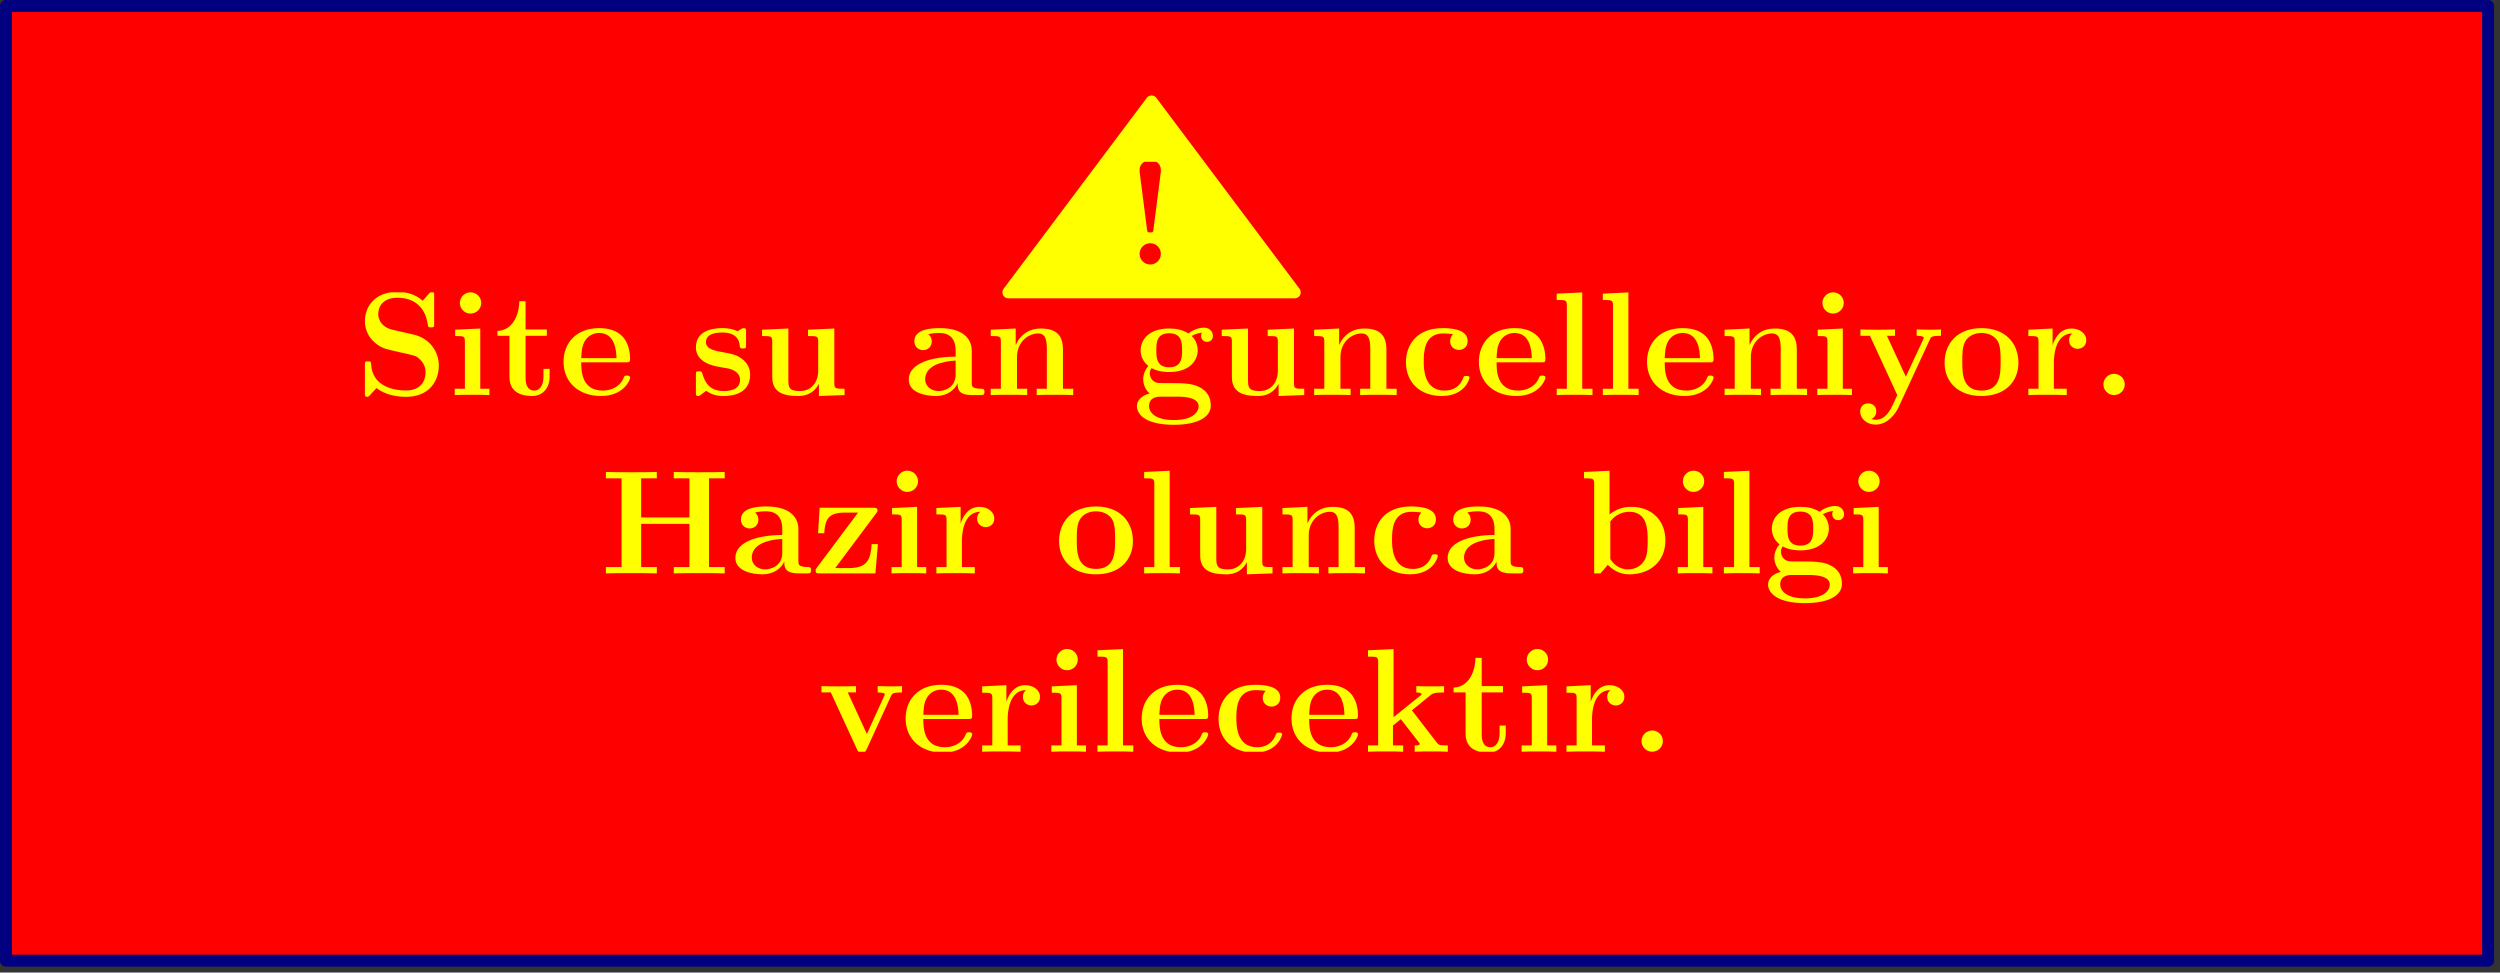 <?xml version="1.0" encoding="UTF-8"?>
<svg xmlns="http://www.w3.org/2000/svg" xmlns:xlink="http://www.w3.org/1999/xlink" width="419" height="163" viewBox="0 0 419 163">
<rect x="0" y="0" width="419" height="163" fill="#333333" stroke="none"/>
<defs>
<g>
<g id="glyph-0-0">
<path d="M 6.297 -10.906 C 3.844 -11.453 3.766 -13.234 3.766 -13.578 C 3.766 -14.844 4.578 -16.312 6.984 -16.312 C 9.391 -16.312 11.547 -15.141 12.062 -11.891 C 12.141 -11.375 12.141 -11.344 12.609 -11.344 C 13.141 -11.344 13.141 -11.422 13.141 -12 L 13.141 -16.656 C 13.141 -17.125 13.141 -17.297 12.766 -17.297 C 12.594 -17.297 12.516 -17.266 12.297 -17.031 L 11.219 -15.812 C 10.609 -16.328 9.375 -17.297 6.969 -17.297 C 3.422 -17.297 1.531 -15.062 1.531 -12.359 C 1.531 -10.703 2.422 -9.547 2.781 -9.188 C 4.062 -7.906 4.766 -7.75 7.328 -7.188 C 9.812 -6.641 10.109 -6.594 10.656 -6.078 C 10.984 -5.75 11.703 -5.062 11.703 -3.797 C 11.703 -2.719 11.172 -0.766 8.406 -0.766 C 6.219 -0.766 2.781 -1.516 2.578 -5.125 C 2.547 -5.578 2.547 -5.656 2.062 -5.656 C 1.531 -5.656 1.531 -5.578 1.531 -5 L 1.531 -0.344 C 1.531 0.125 1.531 0.297 1.906 0.297 C 2.078 0.297 2.109 0.266 2.359 0.047 C 2.625 -0.219 2.844 -0.547 3.469 -1.172 C 4.906 -0.031 6.938 0.297 8.422 0.297 C 12.297 0.297 13.922 -2.328 13.922 -4.953 C 13.922 -7.281 12.391 -9.516 9.688 -10.141 Z M 6.297 -10.906 "/>
</g>
<g id="glyph-0-1">
<path d="M 5.531 -15.438 C 5.531 -16.453 4.703 -17.219 3.734 -17.219 C 2.719 -17.219 1.953 -16.375 1.953 -15.438 C 1.953 -14.5 2.719 -13.656 3.734 -13.656 C 4.703 -13.656 5.531 -14.422 5.531 -15.438 Z M 1.172 -10.953 L 1.172 -9.891 C 2.625 -9.891 2.797 -9.891 2.797 -8.922 L 2.797 -1.062 L 1.094 -1.062 L 1.094 0 C 1.656 -0.047 3.375 -0.047 4.047 -0.047 C 4.734 -0.047 6.312 -0.047 6.906 0 L 6.906 -1.062 L 5.375 -1.062 L 5.375 -11.156 Z M 1.172 -10.953 "/>
</g>
<g id="glyph-0-2">
<path d="M 5.234 -9.938 L 8.797 -9.938 L 8.797 -11 L 5.234 -11 L 5.234 -15.734 L 4.188 -15.734 C 4.156 -13.281 2.969 -10.828 0.516 -10.75 L 0.516 -9.938 L 2.531 -9.938 L 2.531 -3.047 C 2.531 -0.422 4.562 0.156 6.344 0.156 C 8.172 0.156 9.266 -1.234 9.266 -3.078 L 9.266 -4.391 L 8.234 -4.391 L 8.234 -3.094 C 8.234 -1.469 7.484 -0.75 6.719 -0.75 C 5.234 -0.75 5.234 -2.406 5.234 -2.969 Z M 5.234 -9.938 "/>
</g>
<g id="glyph-0-3">
<path d="M 11.203 -5.484 C 11.766 -5.484 11.922 -5.484 11.922 -6.094 C 11.922 -6.844 11.75 -8.703 10.609 -9.859 C 9.562 -10.906 8.172 -11.219 6.734 -11.219 C 2.875 -11.219 0.766 -8.703 0.766 -5.578 C 0.766 -2.109 3.328 0.156 7.062 0.156 C 10.797 0.156 11.922 -2.484 11.922 -2.906 C 11.922 -3.266 11.547 -3.266 11.406 -3.266 C 11 -3.266 10.984 -3.203 10.828 -2.875 C 10.188 -1.266 8.547 -0.75 7.359 -0.75 C 3.766 -0.75 3.734 -4.094 3.734 -5.484 Z M 3.734 -6.188 C 3.797 -7.219 3.812 -8.172 4.344 -9.062 C 4.812 -9.859 5.672 -10.406 6.734 -10.406 C 9.391 -10.406 9.609 -7.438 9.641 -6.188 Z M 3.734 -6.188 "/>
</g>
<g id="glyph-0-4">
<path d="M 9.344 -10.578 C 9.344 -11.047 9.344 -11.219 8.969 -11.219 C 8.828 -11.219 8.766 -11.219 8.406 -11 C 8.297 -10.922 8.031 -10.75 7.906 -10.688 C 7.219 -11.078 6.297 -11.219 5.406 -11.219 C 4.656 -11.219 0.938 -11.219 0.938 -8 C 0.938 -5.406 4.016 -4.859 4.781 -4.734 C 5.453 -4.609 6.266 -4.453 6.375 -4.453 C 7.359 -4.234 8.344 -3.625 8.344 -2.578 C 8.344 -0.672 6.094 -0.672 5.578 -0.672 C 4.312 -0.672 2.75 -1.062 2.062 -3.469 C 1.906 -3.969 1.891 -3.984 1.469 -3.984 C 0.938 -3.984 0.938 -3.922 0.938 -3.344 L 0.938 -0.5 C 0.938 -0.031 0.938 0.156 1.312 0.156 C 1.484 0.156 1.531 0.156 2.031 -0.25 L 2.672 -0.719 C 3.797 0.156 5.125 0.156 5.578 0.156 C 6.938 0.156 10.031 -0.156 10.031 -3.438 C 10.031 -4.641 9.391 -5.453 8.891 -5.891 C 7.875 -6.734 7.031 -6.891 5.703 -7.141 C 4.109 -7.406 2.625 -7.688 2.625 -8.875 C 2.625 -10.484 4.828 -10.484 5.359 -10.484 C 8.109 -10.484 8.25 -8.75 8.297 -8.125 C 8.328 -7.812 8.531 -7.812 8.828 -7.812 C 9.344 -7.812 9.344 -7.875 9.344 -8.453 Z M 9.344 -10.578 "/>
</g>
<g id="glyph-0-5">
<path d="M 8.75 -10.953 L 8.75 -9.891 C 10.281 -9.891 10.453 -9.891 10.453 -8.922 L 10.453 -4.062 C 10.453 -2.188 9.344 -0.672 7.406 -0.672 C 5.547 -0.672 5.453 -1.281 5.453 -2.656 L 5.453 -11.156 L 1.047 -10.953 L 1.047 -9.891 C 2.578 -9.891 2.75 -9.891 2.75 -8.922 L 2.75 -3.047 C 2.75 -0.562 4.406 0.156 7.062 0.156 C 7.656 0.156 9.484 0.156 10.562 -1.859 L 10.578 -1.859 L 10.578 0.156 L 14.875 0 L 14.875 -1.062 C 13.328 -1.062 13.156 -1.062 13.156 -2.031 L 13.156 -11.156 Z M 8.75 -10.953 "/>
</g>
<g id="glyph-0-6">
<path d="M 11.406 -7.406 C 11.406 -9.688 9.594 -11.219 6.094 -11.219 C 4.703 -11.219 1.781 -11.109 1.781 -9.016 C 1.781 -7.984 2.578 -7.531 3.25 -7.531 C 3.984 -7.531 4.703 -8.047 4.703 -9 C 4.703 -9.469 4.531 -9.906 4.109 -10.188 C 4.938 -10.406 5.531 -10.406 6 -10.406 C 7.688 -10.406 8.703 -9.469 8.703 -7.438 L 8.703 -6.438 C 4.781 -6.438 0.844 -5.359 0.844 -2.609 C 0.844 -0.344 3.719 0.156 5.422 0.156 C 7.328 0.156 8.547 -0.891 9.047 -1.984 C 9.047 -1.062 9.047 0 11.547 0 L 12.812 0 C 13.328 0 13.531 0 13.531 -0.547 C 13.531 -1.062 13.312 -1.062 12.953 -1.062 C 11.406 -1.094 11.406 -1.484 11.406 -2.062 Z M 8.703 -3.438 C 8.703 -1.109 6.609 -0.672 5.828 -0.672 C 4.609 -0.672 3.594 -1.484 3.594 -2.625 C 3.594 -4.875 6.266 -5.656 8.703 -5.781 Z M 8.703 -3.438 "/>
</g>
<g id="glyph-0-7">
<path d="M 13.156 -7.578 C 13.156 -9.938 12.141 -11.156 9.422 -11.156 C 7.625 -11.156 6.094 -10.281 5.25 -8.422 L 5.234 -8.422 L 5.234 -11.156 L 1.047 -10.953 L 1.047 -9.891 C 2.578 -9.891 2.75 -9.891 2.75 -8.922 L 2.75 -1.062 L 1.047 -1.062 L 1.047 0 C 1.609 -0.047 3.391 -0.047 4.094 -0.047 C 4.781 -0.047 6.594 -0.047 7.156 0 L 7.156 -1.062 L 5.453 -1.062 L 5.453 -6.344 C 5.453 -9.016 7.438 -10.328 9.016 -10.328 C 9.938 -10.328 10.453 -9.734 10.453 -7.859 L 10.453 -1.062 L 8.75 -1.062 L 8.75 0 C 9.312 -0.047 11.109 -0.047 11.797 -0.047 C 12.484 -0.047 14.297 -0.047 14.875 0 L 14.875 -1.062 L 13.156 -1.062 Z M 13.156 -7.578 "/>
</g>
<g id="glyph-0-8">
<path d="M 3.219 -4.516 C 4.406 -3.859 5.797 -3.859 6.172 -3.859 C 9.594 -3.859 10.953 -5.781 10.953 -7.516 C 10.953 -8.766 10.234 -9.672 9.938 -9.906 C 10.656 -10.312 11.25 -10.406 11.672 -10.453 C 11.594 -10.328 11.516 -10.234 11.516 -9.906 C 11.516 -9.391 11.875 -8.922 12.516 -8.922 C 13.156 -8.922 13.5 -9.391 13.5 -9.906 C 13.5 -10.5 13.062 -11.297 12.016 -11.297 C 10.953 -11.297 9.938 -10.781 9.422 -10.328 C 8.406 -10.922 7.438 -11.156 6.172 -11.156 C 2.75 -11.156 1.391 -9.25 1.391 -7.516 C 1.391 -6.734 1.641 -5.719 2.672 -4.875 C 2.25 -4.406 1.812 -3.547 1.812 -2.656 C 1.812 -1.594 2.375 -0.672 2.906 -0.266 C 2.297 -0.125 0.766 0.453 0.766 1.859 C 0.766 3.328 2.375 4.984 6.938 4.984 C 11.047 4.984 13.141 3.641 13.141 1.781 C 13.141 -0.391 11.703 -1.109 11.078 -1.406 C 9.891 -2 8.297 -2 6.125 -2 C 5.5 -2 4.406 -2 4.281 -2.031 C 3.219 -2.203 2.922 -3.141 2.922 -3.625 C 2.922 -3.812 2.953 -4.188 3.219 -4.516 Z M 6.172 -4.656 C 4.016 -4.656 4.016 -6.375 4.016 -7.516 C 4.016 -8.656 4.016 -10.359 6.172 -10.359 C 8.328 -10.359 8.328 -8.656 8.328 -7.516 C 8.328 -6.375 8.328 -4.656 6.172 -4.656 Z M 7.562 0.266 C 9.375 0.266 11.109 0.594 11.109 1.891 C 11.109 2.75 10.234 4.188 6.969 4.188 C 3.688 4.188 2.797 2.797 2.797 1.859 C 2.797 0.266 4.359 0.266 4.734 0.266 Z M 7.562 0.266 "/>
</g>
<g id="glyph-0-9">
<path d="M 11.594 -2.906 C 11.594 -3.203 11.328 -3.203 11.078 -3.203 C 10.688 -3.203 10.656 -3.172 10.531 -2.875 C 10.359 -2.406 9.688 -0.75 7.406 -0.75 C 3.922 -0.75 3.922 -4.516 3.922 -5.625 C 3.922 -7.094 3.938 -10.328 7.188 -10.328 C 7.359 -10.328 8.828 -10.281 8.828 -10.156 C 8.828 -10.141 8.797 -10.109 8.75 -10.094 C 8.672 -10.016 8.344 -9.641 8.344 -9.016 C 8.344 -7.984 9.188 -7.562 9.812 -7.562 C 10.328 -7.562 11.281 -7.875 11.281 -9.047 C 11.281 -11.078 8.422 -11.219 7.094 -11.219 C 2.672 -11.219 0.938 -8.344 0.938 -5.5 C 0.938 -2.125 3.297 0.156 6.938 0.156 C 10.828 0.156 11.594 -2.719 11.594 -2.906 Z M 11.594 -2.906 "/>
</g>
<g id="glyph-0-10">
<path d="M 5.375 -17.203 L 1.094 -17 L 1.094 -15.938 C 2.625 -15.938 2.797 -15.938 2.797 -14.969 L 2.797 -1.062 L 1.094 -1.062 L 1.094 0 C 1.656 -0.047 3.422 -0.047 4.094 -0.047 C 4.766 -0.047 6.516 -0.047 7.094 0 L 7.094 -1.062 L 5.375 -1.062 Z M 5.375 -17.203 "/>
</g>
<g id="glyph-0-11">
<path d="M 12.266 -9.391 C 12.422 -9.734 12.516 -9.938 14.094 -9.938 L 14.094 -11 C 13.266 -10.953 13.156 -10.953 12.141 -10.953 C 11.469 -10.953 11.422 -10.953 10.016 -11 L 10.016 -9.938 C 10.031 -9.938 11.203 -9.938 11.203 -9.609 C 11.203 -9.547 11.125 -9.391 11.109 -9.312 L 8.203 -3.078 L 5.031 -9.938 L 6.391 -9.938 L 6.391 -11 C 5.797 -10.953 4.109 -10.953 3.422 -10.953 C 2.703 -10.953 1.234 -10.953 0.594 -11 L 0.594 -9.938 L 2.188 -9.938 L 6.766 0 C 6.641 0.297 6.297 1.016 6.172 1.312 C 5.656 2.422 4.859 4.141 3.125 4.141 C 3.016 4.141 2.719 4.141 2.453 3.984 C 2.5 3.969 3.25 3.672 3.25 2.719 C 3.25 1.906 2.656 1.391 1.906 1.391 C 1.141 1.391 0.547 1.906 0.547 2.75 C 0.547 3.922 1.641 4.953 3.125 4.953 C 5.156 4.953 6.5 3.125 6.984 2.031 Z M 12.266 -9.391 "/>
</g>
<g id="glyph-0-12">
<path d="M 13.141 -5.422 C 13.141 -8.766 10.859 -11.219 6.969 -11.219 C 2.922 -11.219 0.766 -8.656 0.766 -5.422 C 0.766 -2.188 3.047 0.156 6.938 0.156 C 10.984 0.156 13.141 -2.297 13.141 -5.422 Z M 6.969 -0.75 C 3.734 -0.75 3.734 -3.641 3.734 -5.672 C 3.734 -6.844 3.734 -8.078 4.219 -8.969 C 4.766 -9.969 5.875 -10.406 6.938 -10.406 C 8.344 -10.406 9.25 -9.734 9.672 -9.047 C 10.156 -8.156 10.156 -6.859 10.156 -5.672 C 10.156 -3.625 10.156 -0.75 6.969 -0.75 Z M 6.969 -0.75 "/>
</g>
<g id="glyph-0-13">
<path d="M 5.156 -5.578 C 5.156 -6.391 5.328 -10.328 8.234 -10.328 C 7.875 -10.062 7.703 -9.641 7.703 -9.188 C 7.703 -8.172 8.531 -7.75 9.141 -7.75 C 9.766 -7.75 10.578 -8.172 10.578 -9.188 C 10.578 -10.453 9.297 -11.156 8.109 -11.156 C 6.141 -11.156 5.297 -9.438 4.953 -8.406 L 4.938 -8.406 L 4.938 -11.156 L 0.875 -10.953 L 0.875 -9.891 C 2.406 -9.891 2.578 -9.891 2.578 -8.922 L 2.578 -1.062 L 0.875 -1.062 L 0.875 0 C 1.438 -0.047 3.297 -0.047 3.984 -0.047 C 4.703 -0.047 6.719 -0.047 7.312 0 L 7.312 -1.062 L 5.156 -1.062 Z M 5.156 -5.578 "/>
</g>
<g id="glyph-0-14">
<path d="M 5.656 -1.781 C 5.656 -2.797 4.828 -3.562 3.859 -3.562 C 2.906 -3.562 2.078 -2.797 2.078 -1.781 C 2.078 -0.766 2.906 0 3.859 0 C 4.828 0 5.656 -0.766 5.656 -1.781 Z M 5.656 -1.781 "/>
</g>
<g id="glyph-1-0">
<path d="M 18.219 -15.938 L 20.844 -15.938 L 20.844 -17 C 20.125 -16.953 17.469 -16.953 16.578 -16.953 C 15.688 -16.953 13.031 -16.953 12.312 -17 L 12.312 -15.938 L 14.938 -15.938 L 14.938 -9.375 L 6.844 -9.375 L 6.844 -15.938 L 9.469 -15.938 L 9.469 -17 C 8.75 -16.953 6.094 -16.953 5.203 -16.953 C 4.312 -16.953 1.656 -16.953 0.938 -17 L 0.938 -15.938 L 3.562 -15.938 L 3.562 -1.062 L 0.938 -1.062 L 0.938 0 C 1.656 -0.047 4.312 -0.047 5.203 -0.047 C 6.094 -0.047 8.75 -0.047 9.469 0 L 9.469 -1.062 L 6.844 -1.062 L 6.844 -8.297 L 14.938 -8.297 L 14.938 -1.062 L 12.312 -1.062 L 12.312 0 C 13.031 -0.047 15.688 -0.047 16.578 -0.047 C 17.469 -0.047 20.125 -0.047 20.844 0 L 20.844 -1.062 L 18.219 -1.062 Z M 18.219 -15.938 "/>
</g>
<g id="glyph-1-1">
<path d="M 11.406 -7.406 C 11.406 -9.688 9.594 -11.219 6.094 -11.219 C 4.703 -11.219 1.781 -11.109 1.781 -9.016 C 1.781 -7.984 2.578 -7.531 3.25 -7.531 C 3.984 -7.531 4.703 -8.047 4.703 -9 C 4.703 -9.469 4.531 -9.906 4.109 -10.188 C 4.938 -10.406 5.531 -10.406 6 -10.406 C 7.688 -10.406 8.703 -9.469 8.703 -7.438 L 8.703 -6.438 C 4.781 -6.438 0.844 -5.359 0.844 -2.609 C 0.844 -0.344 3.719 0.156 5.422 0.156 C 7.328 0.156 8.547 -0.891 9.047 -1.984 C 9.047 -1.062 9.047 0 11.547 0 L 12.812 0 C 13.328 0 13.531 0 13.531 -0.547 C 13.531 -1.062 13.312 -1.062 12.953 -1.062 C 11.406 -1.094 11.406 -1.484 11.406 -2.062 Z M 8.703 -3.438 C 8.703 -1.109 6.609 -0.672 5.828 -0.672 C 4.609 -0.672 3.594 -1.484 3.594 -2.625 C 3.594 -4.875 6.266 -5.656 8.703 -5.781 Z M 8.703 -3.438 "/>
</g>
<g id="glyph-1-2">
<path d="M 10.906 -10.062 C 11.125 -10.328 11.125 -10.391 11.125 -10.531 C 11.125 -11 10.875 -11 10.406 -11 L 1.438 -11 L 1.172 -6.734 L 2.203 -6.734 C 2.359 -9.094 2.906 -10.188 5.656 -10.188 L 7.875 -10.188 L 0.984 -0.984 C 0.766 -0.719 0.766 -0.672 0.766 -0.5 C 0.766 0 0.984 0 1.484 0 L 10.781 0 L 11.203 -4.906 L 10.156 -4.906 C 9.969 -2.281 9.422 -0.891 6.297 -0.891 L 4.047 -0.891 Z M 10.906 -10.062 "/>
</g>
<g id="glyph-1-3">
<path d="M 5.531 -15.438 C 5.531 -16.453 4.703 -17.219 3.734 -17.219 C 2.719 -17.219 1.953 -16.375 1.953 -15.438 C 1.953 -14.5 2.719 -13.656 3.734 -13.656 C 4.703 -13.656 5.531 -14.422 5.531 -15.438 Z M 1.172 -10.953 L 1.172 -9.891 C 2.625 -9.891 2.797 -9.891 2.797 -8.922 L 2.797 -1.062 L 1.094 -1.062 L 1.094 0 C 1.656 -0.047 3.375 -0.047 4.047 -0.047 C 4.734 -0.047 6.312 -0.047 6.906 0 L 6.906 -1.062 L 5.375 -1.062 L 5.375 -11.156 Z M 1.172 -10.953 "/>
</g>
<g id="glyph-1-4">
<path d="M 5.156 -5.578 C 5.156 -6.391 5.328 -10.328 8.234 -10.328 C 7.875 -10.062 7.703 -9.641 7.703 -9.188 C 7.703 -8.172 8.531 -7.75 9.141 -7.75 C 9.766 -7.75 10.578 -8.172 10.578 -9.188 C 10.578 -10.453 9.297 -11.156 8.109 -11.156 C 6.141 -11.156 5.297 -9.438 4.953 -8.406 L 4.938 -8.406 L 4.938 -11.156 L 0.875 -10.953 L 0.875 -9.891 C 2.406 -9.891 2.578 -9.891 2.578 -8.922 L 2.578 -1.062 L 0.875 -1.062 L 0.875 0 C 1.438 -0.047 3.297 -0.047 3.984 -0.047 C 4.703 -0.047 6.719 -0.047 7.312 0 L 7.312 -1.062 L 5.156 -1.062 Z M 5.156 -5.578 "/>
</g>
<g id="glyph-1-5">
<path d="M 13.141 -5.422 C 13.141 -8.766 10.859 -11.219 6.969 -11.219 C 2.922 -11.219 0.766 -8.656 0.766 -5.422 C 0.766 -2.188 3.047 0.156 6.938 0.156 C 10.984 0.156 13.141 -2.297 13.141 -5.422 Z M 6.969 -0.75 C 3.734 -0.75 3.734 -3.641 3.734 -5.672 C 3.734 -6.844 3.734 -8.078 4.219 -8.969 C 4.766 -9.969 5.875 -10.406 6.938 -10.406 C 8.344 -10.406 9.25 -9.734 9.672 -9.047 C 10.156 -8.156 10.156 -6.859 10.156 -5.672 C 10.156 -3.625 10.156 -0.75 6.969 -0.75 Z M 6.969 -0.75 "/>
</g>
<g id="glyph-1-6">
<path d="M 5.375 -17.203 L 1.094 -17 L 1.094 -15.938 C 2.625 -15.938 2.797 -15.938 2.797 -14.969 L 2.797 -1.062 L 1.094 -1.062 L 1.094 0 C 1.656 -0.047 3.422 -0.047 4.094 -0.047 C 4.766 -0.047 6.516 -0.047 7.094 0 L 7.094 -1.062 L 5.375 -1.062 Z M 5.375 -17.203 "/>
</g>
<g id="glyph-1-7">
<path d="M 8.75 -10.953 L 8.75 -9.891 C 10.281 -9.891 10.453 -9.891 10.453 -8.922 L 10.453 -4.062 C 10.453 -2.188 9.344 -0.672 7.406 -0.672 C 5.547 -0.672 5.453 -1.281 5.453 -2.656 L 5.453 -11.156 L 1.047 -10.953 L 1.047 -9.891 C 2.578 -9.891 2.75 -9.891 2.75 -8.922 L 2.75 -3.047 C 2.75 -0.562 4.406 0.156 7.062 0.156 C 7.656 0.156 9.484 0.156 10.562 -1.859 L 10.578 -1.859 L 10.578 0.156 L 14.875 0 L 14.875 -1.062 C 13.328 -1.062 13.156 -1.062 13.156 -2.031 L 13.156 -11.156 Z M 8.75 -10.953 "/>
</g>
<g id="glyph-1-8">
<path d="M 13.156 -7.578 C 13.156 -9.938 12.141 -11.156 9.422 -11.156 C 7.625 -11.156 6.094 -10.281 5.25 -8.422 L 5.234 -8.422 L 5.234 -11.156 L 1.047 -10.953 L 1.047 -9.891 C 2.578 -9.891 2.75 -9.891 2.75 -8.922 L 2.75 -1.062 L 1.047 -1.062 L 1.047 0 C 1.609 -0.047 3.391 -0.047 4.094 -0.047 C 4.781 -0.047 6.594 -0.047 7.156 0 L 7.156 -1.062 L 5.453 -1.062 L 5.453 -6.344 C 5.453 -9.016 7.438 -10.328 9.016 -10.328 C 9.938 -10.328 10.453 -9.734 10.453 -7.859 L 10.453 -1.062 L 8.75 -1.062 L 8.75 0 C 9.312 -0.047 11.109 -0.047 11.797 -0.047 C 12.484 -0.047 14.297 -0.047 14.875 0 L 14.875 -1.062 L 13.156 -1.062 Z M 13.156 -7.578 "/>
</g>
<g id="glyph-1-9">
<path d="M 11.594 -2.906 C 11.594 -3.203 11.328 -3.203 11.078 -3.203 C 10.688 -3.203 10.656 -3.172 10.531 -2.875 C 10.359 -2.406 9.688 -0.75 7.406 -0.75 C 3.922 -0.75 3.922 -4.516 3.922 -5.625 C 3.922 -7.094 3.938 -10.328 7.188 -10.328 C 7.359 -10.328 8.828 -10.281 8.828 -10.156 C 8.828 -10.141 8.797 -10.109 8.75 -10.094 C 8.672 -10.016 8.344 -9.641 8.344 -9.016 C 8.344 -7.984 9.188 -7.562 9.812 -7.562 C 10.328 -7.562 11.281 -7.875 11.281 -9.047 C 11.281 -11.078 8.422 -11.219 7.094 -11.219 C 2.672 -11.219 0.938 -8.344 0.938 -5.5 C 0.938 -2.125 3.297 0.156 6.938 0.156 C 10.828 0.156 11.594 -2.719 11.594 -2.906 Z M 11.594 -2.906 "/>
</g>
<g id="glyph-1-10">
<path d="M 5.156 -17.203 L 0.875 -17 L 0.875 -15.938 C 2.406 -15.938 2.578 -15.938 2.578 -14.969 L 2.578 0 L 3.625 0 C 4.047 -0.469 4.453 -0.938 4.859 -1.438 C 6.125 -0.125 7.484 0.156 8.469 0.156 C 11.891 0.156 14.516 -1.938 14.516 -5.531 C 14.516 -8.922 12.188 -11.156 8.797 -11.156 C 7.328 -11.156 6.172 -10.688 5.156 -9.891 Z M 5.281 -8.703 C 6.141 -9.891 7.438 -10.328 8.469 -10.328 C 11.547 -10.328 11.547 -7.188 11.547 -5.547 C 11.547 -4.438 11.547 -3.016 10.953 -2.109 C 10.188 -0.922 9.016 -0.672 8.234 -0.672 C 6.547 -0.672 5.625 -1.859 5.281 -2.406 Z M 5.281 -8.703 "/>
</g>
<g id="glyph-1-11">
<path d="M 3.219 -4.516 C 4.406 -3.859 5.797 -3.859 6.172 -3.859 C 9.594 -3.859 10.953 -5.781 10.953 -7.516 C 10.953 -8.766 10.234 -9.672 9.938 -9.906 C 10.656 -10.312 11.25 -10.406 11.672 -10.453 C 11.594 -10.328 11.516 -10.234 11.516 -9.906 C 11.516 -9.391 11.875 -8.922 12.516 -8.922 C 13.156 -8.922 13.5 -9.391 13.5 -9.906 C 13.5 -10.5 13.062 -11.297 12.016 -11.297 C 10.953 -11.297 9.938 -10.781 9.422 -10.328 C 8.406 -10.922 7.438 -11.156 6.172 -11.156 C 2.75 -11.156 1.391 -9.25 1.391 -7.516 C 1.391 -6.734 1.641 -5.719 2.672 -4.875 C 2.25 -4.406 1.812 -3.547 1.812 -2.656 C 1.812 -1.594 2.375 -0.672 2.906 -0.266 C 2.297 -0.125 0.766 0.453 0.766 1.859 C 0.766 3.328 2.375 4.984 6.938 4.984 C 11.047 4.984 13.141 3.641 13.141 1.781 C 13.141 -0.391 11.703 -1.109 11.078 -1.406 C 9.891 -2 8.297 -2 6.125 -2 C 5.5 -2 4.406 -2 4.281 -2.031 C 3.219 -2.203 2.922 -3.141 2.922 -3.625 C 2.922 -3.812 2.953 -4.188 3.219 -4.516 Z M 6.172 -4.656 C 4.016 -4.656 4.016 -6.375 4.016 -7.516 C 4.016 -8.656 4.016 -10.359 6.172 -10.359 C 8.328 -10.359 8.328 -8.656 8.328 -7.516 C 8.328 -6.375 8.328 -4.656 6.172 -4.656 Z M 7.562 0.266 C 9.375 0.266 11.109 0.594 11.109 1.891 C 11.109 2.75 10.234 4.188 6.969 4.188 C 3.688 4.188 2.797 2.797 2.797 1.859 C 2.797 0.266 4.359 0.266 4.734 0.266 Z M 7.562 0.266 "/>
</g>
<g id="glyph-2-0">
<path d="M 12.266 -9.375 C 12.438 -9.734 12.547 -9.938 14.094 -9.938 L 14.094 -11 C 13.203 -10.953 13.156 -10.953 12.141 -10.953 C 11.469 -10.953 11.422 -10.953 10.016 -11 L 10.016 -9.938 C 10.688 -9.938 11.219 -9.812 11.219 -9.641 C 11.219 -9.609 11.219 -9.594 11.109 -9.344 L 8.203 -2.969 L 5 -9.938 L 6.375 -9.938 L 6.375 -11 C 5.797 -10.953 4.062 -10.953 3.391 -10.953 C 2.672 -10.953 1.234 -10.953 0.594 -11 L 0.594 -9.938 L 2.156 -9.938 L 6.516 -0.469 C 6.734 0 6.797 0.125 7.359 0.125 C 7.75 0.125 7.953 0.078 8.172 -0.422 Z M 12.266 -9.375 "/>
</g>
<g id="glyph-2-1">
<path d="M 11.203 -5.484 C 11.766 -5.484 11.922 -5.484 11.922 -6.094 C 11.922 -6.844 11.75 -8.703 10.609 -9.859 C 9.562 -10.906 8.172 -11.219 6.734 -11.219 C 2.875 -11.219 0.766 -8.703 0.766 -5.578 C 0.766 -2.109 3.328 0.156 7.062 0.156 C 10.797 0.156 11.922 -2.484 11.922 -2.906 C 11.922 -3.266 11.547 -3.266 11.406 -3.266 C 11 -3.266 10.984 -3.203 10.828 -2.875 C 10.188 -1.266 8.547 -0.75 7.359 -0.75 C 3.766 -0.75 3.734 -4.094 3.734 -5.484 Z M 3.734 -6.188 C 3.797 -7.219 3.812 -8.172 4.344 -9.062 C 4.812 -9.859 5.672 -10.406 6.734 -10.406 C 9.391 -10.406 9.609 -7.438 9.641 -6.188 Z M 3.734 -6.188 "/>
</g>
<g id="glyph-2-2">
<path d="M 5.156 -5.578 C 5.156 -6.391 5.328 -10.328 8.234 -10.328 C 7.875 -10.062 7.703 -9.641 7.703 -9.188 C 7.703 -8.172 8.531 -7.75 9.141 -7.75 C 9.766 -7.75 10.578 -8.172 10.578 -9.188 C 10.578 -10.453 9.297 -11.156 8.109 -11.156 C 6.141 -11.156 5.297 -9.438 4.953 -8.406 L 4.938 -8.406 L 4.938 -11.156 L 0.875 -10.953 L 0.875 -9.891 C 2.406 -9.891 2.578 -9.891 2.578 -8.922 L 2.578 -1.062 L 0.875 -1.062 L 0.875 0 C 1.438 -0.047 3.297 -0.047 3.984 -0.047 C 4.703 -0.047 6.719 -0.047 7.312 0 L 7.312 -1.062 L 5.156 -1.062 Z M 5.156 -5.578 "/>
</g>
<g id="glyph-2-3">
<path d="M 5.531 -15.438 C 5.531 -16.453 4.703 -17.219 3.734 -17.219 C 2.719 -17.219 1.953 -16.375 1.953 -15.438 C 1.953 -14.5 2.719 -13.656 3.734 -13.656 C 4.703 -13.656 5.531 -14.422 5.531 -15.438 Z M 1.172 -10.953 L 1.172 -9.891 C 2.625 -9.891 2.797 -9.891 2.797 -8.922 L 2.797 -1.062 L 1.094 -1.062 L 1.094 0 C 1.656 -0.047 3.375 -0.047 4.047 -0.047 C 4.734 -0.047 6.312 -0.047 6.906 0 L 6.906 -1.062 L 5.375 -1.062 L 5.375 -11.156 Z M 1.172 -10.953 "/>
</g>
<g id="glyph-2-4">
<path d="M 5.375 -17.203 L 1.094 -17 L 1.094 -15.938 C 2.625 -15.938 2.797 -15.938 2.797 -14.969 L 2.797 -1.062 L 1.094 -1.062 L 1.094 0 C 1.656 -0.047 3.422 -0.047 4.094 -0.047 C 4.766 -0.047 6.516 -0.047 7.094 0 L 7.094 -1.062 L 5.375 -1.062 Z M 5.375 -17.203 "/>
</g>
<g id="glyph-2-5">
<path d="M 11.594 -2.906 C 11.594 -3.203 11.328 -3.203 11.078 -3.203 C 10.688 -3.203 10.656 -3.172 10.531 -2.875 C 10.359 -2.406 9.688 -0.75 7.406 -0.75 C 3.922 -0.75 3.922 -4.516 3.922 -5.625 C 3.922 -7.094 3.938 -10.328 7.188 -10.328 C 7.359 -10.328 8.828 -10.281 8.828 -10.156 C 8.828 -10.141 8.797 -10.109 8.75 -10.094 C 8.672 -10.016 8.344 -9.641 8.344 -9.016 C 8.344 -7.984 9.188 -7.562 9.812 -7.562 C 10.328 -7.562 11.281 -7.875 11.281 -9.047 C 11.281 -11.078 8.422 -11.219 7.094 -11.219 C 2.672 -11.219 0.938 -8.344 0.938 -5.5 C 0.938 -2.125 3.297 0.156 6.938 0.156 C 10.828 0.156 11.594 -2.719 11.594 -2.906 Z M 11.594 -2.906 "/>
</g>
<g id="glyph-2-6">
<path d="M 8.234 -6.938 L 11.344 -9.469 C 11.641 -9.719 11.922 -9.938 13.625 -9.938 L 13.625 -11 C 12.984 -10.953 12.484 -10.953 11.578 -10.953 C 10.922 -10.953 9.547 -10.953 8.969 -11 L 8.969 -9.938 C 9.266 -9.938 9.859 -9.859 9.859 -9.672 C 9.859 -9.562 9.719 -9.469 9.672 -9.422 L 5.156 -5.797 L 5.156 -17.203 L 0.875 -17 L 0.875 -15.938 C 2.406 -15.938 2.578 -15.938 2.578 -14.969 L 2.578 -1.062 L 0.875 -1.062 L 0.875 0 C 1.438 -0.047 3.141 -0.047 3.812 -0.047 C 4.484 -0.047 6.188 -0.047 6.766 0 L 6.766 -1.062 L 5.062 -1.062 L 5.062 -4.391 C 5.453 -4.688 5.828 -5 6.375 -5.453 L 9.375 -1.594 C 9.547 -1.391 9.547 -1.344 9.547 -1.312 C 9.547 -1.062 9.047 -1.062 8.703 -1.062 L 8.703 0 C 9.297 -0.047 10.922 -0.047 11.594 -0.047 C 12.859 -0.047 13.203 -0.047 14.25 0 L 14.25 -1.062 C 13.859 -1.062 13.359 -1.062 13.078 -1.094 C 12.734 -1.172 12.641 -1.234 12.359 -1.594 Z M 8.234 -6.938 "/>
</g>
<g id="glyph-2-7">
<path d="M 5.234 -9.938 L 8.797 -9.938 L 8.797 -11 L 5.234 -11 L 5.234 -15.734 L 4.188 -15.734 C 4.156 -13.281 2.969 -10.828 0.516 -10.75 L 0.516 -9.938 L 2.531 -9.938 L 2.531 -3.047 C 2.531 -0.422 4.562 0.156 6.344 0.156 C 8.172 0.156 9.266 -1.234 9.266 -3.078 L 9.266 -4.391 L 8.234 -4.391 L 8.234 -3.094 C 8.234 -1.469 7.484 -0.75 6.719 -0.75 C 5.234 -0.75 5.234 -2.406 5.234 -2.969 Z M 5.234 -9.938 "/>
</g>
<g id="glyph-2-8">
<path d="M 5.656 -1.781 C 5.656 -2.797 4.828 -3.562 3.859 -3.562 C 2.906 -3.562 2.078 -2.797 2.078 -1.781 C 2.078 -0.766 2.906 0 3.859 0 C 4.828 0 5.656 -0.766 5.656 -1.781 Z M 5.656 -1.781 "/>
</g>
<g id="glyph-3-0">
<path d="M 5.969 -15.188 C 6.016 -15.531 6.016 -15.594 6.016 -15.859 C 6.016 -16.969 5 -17.5 4.234 -17.5 C 3.469 -17.5 2.453 -16.953 2.453 -15.859 C 2.453 -15.594 2.453 -15.531 2.5 -15.188 L 3.688 -5.922 C 3.734 -5.453 3.766 -5.375 4.234 -5.375 C 4.703 -5.375 4.734 -5.453 4.781 -5.922 Z M 6.016 -1.781 C 6.016 -2.781 5.234 -3.562 4.234 -3.562 C 3.25 -3.562 2.453 -2.781 2.453 -1.781 C 2.453 -0.797 3.25 0 4.234 0 C 5.234 0 6.016 -0.797 6.016 -1.781 Z M 6.016 -1.781 "/>
</g>
</g>
<clipPath id="clip-0">
<path clip-rule="nonzero" d="M 61 49 L 357 49 L 357 72 L 61 72 Z M 61 49 "/>
</clipPath>
<clipPath id="clip-1">
<path clip-rule="nonzero" d="M 137 108 L 279 108 L 279 125.988 L 137 125.988 Z M 137 108 "/>
</clipPath>
<clipPath id="clip-2">
<path clip-rule="nonzero" d="M 190 27.113 L 195 27.113 L 195 44.328 L 190 44.328 Z M 190 27.113 "/>
</clipPath>
</defs>
<path fill-rule="evenodd" fill="rgb(100%, 0%, 0%)" fill-opacity="1" stroke-width="2" stroke-linecap="butt" stroke-linejoin="round" stroke="rgb(0%, 0%, 50.2%)" stroke-opacity="1" stroke-miterlimit="10" d="M 112 752 L 112 592 L 528 592 L 528 752 Z M 112 752 " transform="matrix(1, 0, 0, -1, -111, 753)"/>
<g clip-path="url(#clip-0)">
<g fill="rgb(100%, 100%, 0%)" fill-opacity="1">
<use xlink:href="#glyph-0-0" x="59.626" y="66.213"/>
<use xlink:href="#glyph-0-1" x="75.118" y="66.213"/>
<use xlink:href="#glyph-0-2" x="82.852" y="66.213"/>
<use xlink:href="#glyph-0-3" x="93.683" y="66.213"/>
<use xlink:href="#glyph-0-4" x="115.694" y="66.213"/>
<use xlink:href="#glyph-0-5" x="126.675" y="66.213"/>
<use xlink:href="#glyph-0-6" x="151.462" y="66.213"/>
<use xlink:href="#glyph-0-7" x="164.996" y="66.213"/>
<use xlink:href="#glyph-0-8" x="189.783" y="66.213"/>
<use xlink:href="#glyph-0-5" x="203.713" y="66.213"/>
<use xlink:href="#glyph-0-7" x="219.205" y="66.213"/>
<use xlink:href="#glyph-0-9" x="234.697" y="66.213"/>
<use xlink:href="#glyph-0-3" x="247.091" y="66.213"/>
<use xlink:href="#glyph-0-10" x="259.807" y="66.213"/>
<use xlink:href="#glyph-0-10" x="267.54" y="66.213"/>
<use xlink:href="#glyph-0-3" x="275.274" y="66.213"/>
<use xlink:href="#glyph-0-7" x="287.99" y="66.213"/>
<use xlink:href="#glyph-0-1" x="303.481" y="66.213"/>
<use xlink:href="#glyph-0-11" x="311.215" y="66.213"/>
<use xlink:href="#glyph-0-12" x="325.145" y="66.213"/>
<use xlink:href="#glyph-0-13" x="339.076" y="66.213"/>
<use xlink:href="#glyph-0-14" x="350.453" y="66.213"/>
</g>
</g>
<g fill="rgb(100%, 100%, 0%)" fill-opacity="1">
<use xlink:href="#glyph-1-0" x="100.614" y="96.101"/>
<use xlink:href="#glyph-1-1" x="122.402" y="96.101"/>
<use xlink:href="#glyph-1-2" x="135.936" y="96.101"/>
<use xlink:href="#glyph-1-3" x="148.329" y="96.101"/>
<use xlink:href="#glyph-1-4" x="156.063" y="96.101"/>
<use xlink:href="#glyph-1-5" x="176.735" y="96.101"/>
<use xlink:href="#glyph-1-6" x="190.666" y="96.101"/>
<use xlink:href="#glyph-1-7" x="198.399" y="96.101"/>
<use xlink:href="#glyph-1-8" x="213.891" y="96.101"/>
<use xlink:href="#glyph-1-9" x="229.383" y="96.101"/>
<use xlink:href="#glyph-1-1" x="241.777" y="96.101"/>
<use xlink:href="#glyph-1-10" x="264.605" y="96.101"/>
<use xlink:href="#glyph-1-3" x="280.097" y="96.101"/>
<use xlink:href="#glyph-1-6" x="287.831" y="96.101"/>
<use xlink:href="#glyph-1-11" x="295.565" y="96.101"/>
<use xlink:href="#glyph-1-3" x="309.495" y="96.101"/>
</g>
<g clip-path="url(#clip-1)">
<g fill="rgb(100%, 100%, 0%)" fill-opacity="1">
<use xlink:href="#glyph-2-0" x="137.085" y="125.989"/>
<use xlink:href="#glyph-2-1" x="151.015" y="125.989"/>
<use xlink:href="#glyph-2-2" x="163.731" y="125.989"/>
<use xlink:href="#glyph-2-3" x="175.108" y="125.989"/>
<use xlink:href="#glyph-2-4" x="182.842" y="125.989"/>
<use xlink:href="#glyph-2-1" x="190.576" y="125.989"/>
<use xlink:href="#glyph-2-5" x="203.291" y="125.989"/>
<use xlink:href="#glyph-2-1" x="215.685" y="125.989"/>
<use xlink:href="#glyph-2-6" x="228.401" y="125.989"/>
<use xlink:href="#glyph-2-7" x="243.099" y="125.989"/>
<use xlink:href="#glyph-2-3" x="253.931" y="125.989"/>
<use xlink:href="#glyph-2-2" x="261.665" y="125.989"/>
<use xlink:href="#glyph-2-8" x="273.042" y="125.989"/>
</g>
</g>
<path fill-rule="evenodd" fill="rgb(100%, 100%, 0%)" fill-opacity="1" stroke-width="2" stroke-linecap="butt" stroke-linejoin="round" stroke="rgb(100%, 100%, 0%)" stroke-opacity="1" stroke-miterlimit="10" d="M 304 736 L 280 704 L 328 704 Z M 304 736 " transform="matrix(1, 0, 0, -1, -111, 753)"/>
<g clip-path="url(#clip-2)">
<g fill="rgb(100%, 0%, 0%)" fill-opacity="1">
<use xlink:href="#glyph-3-0" x="188.544" y="44.329"/>
</g>
</g>
</svg>
